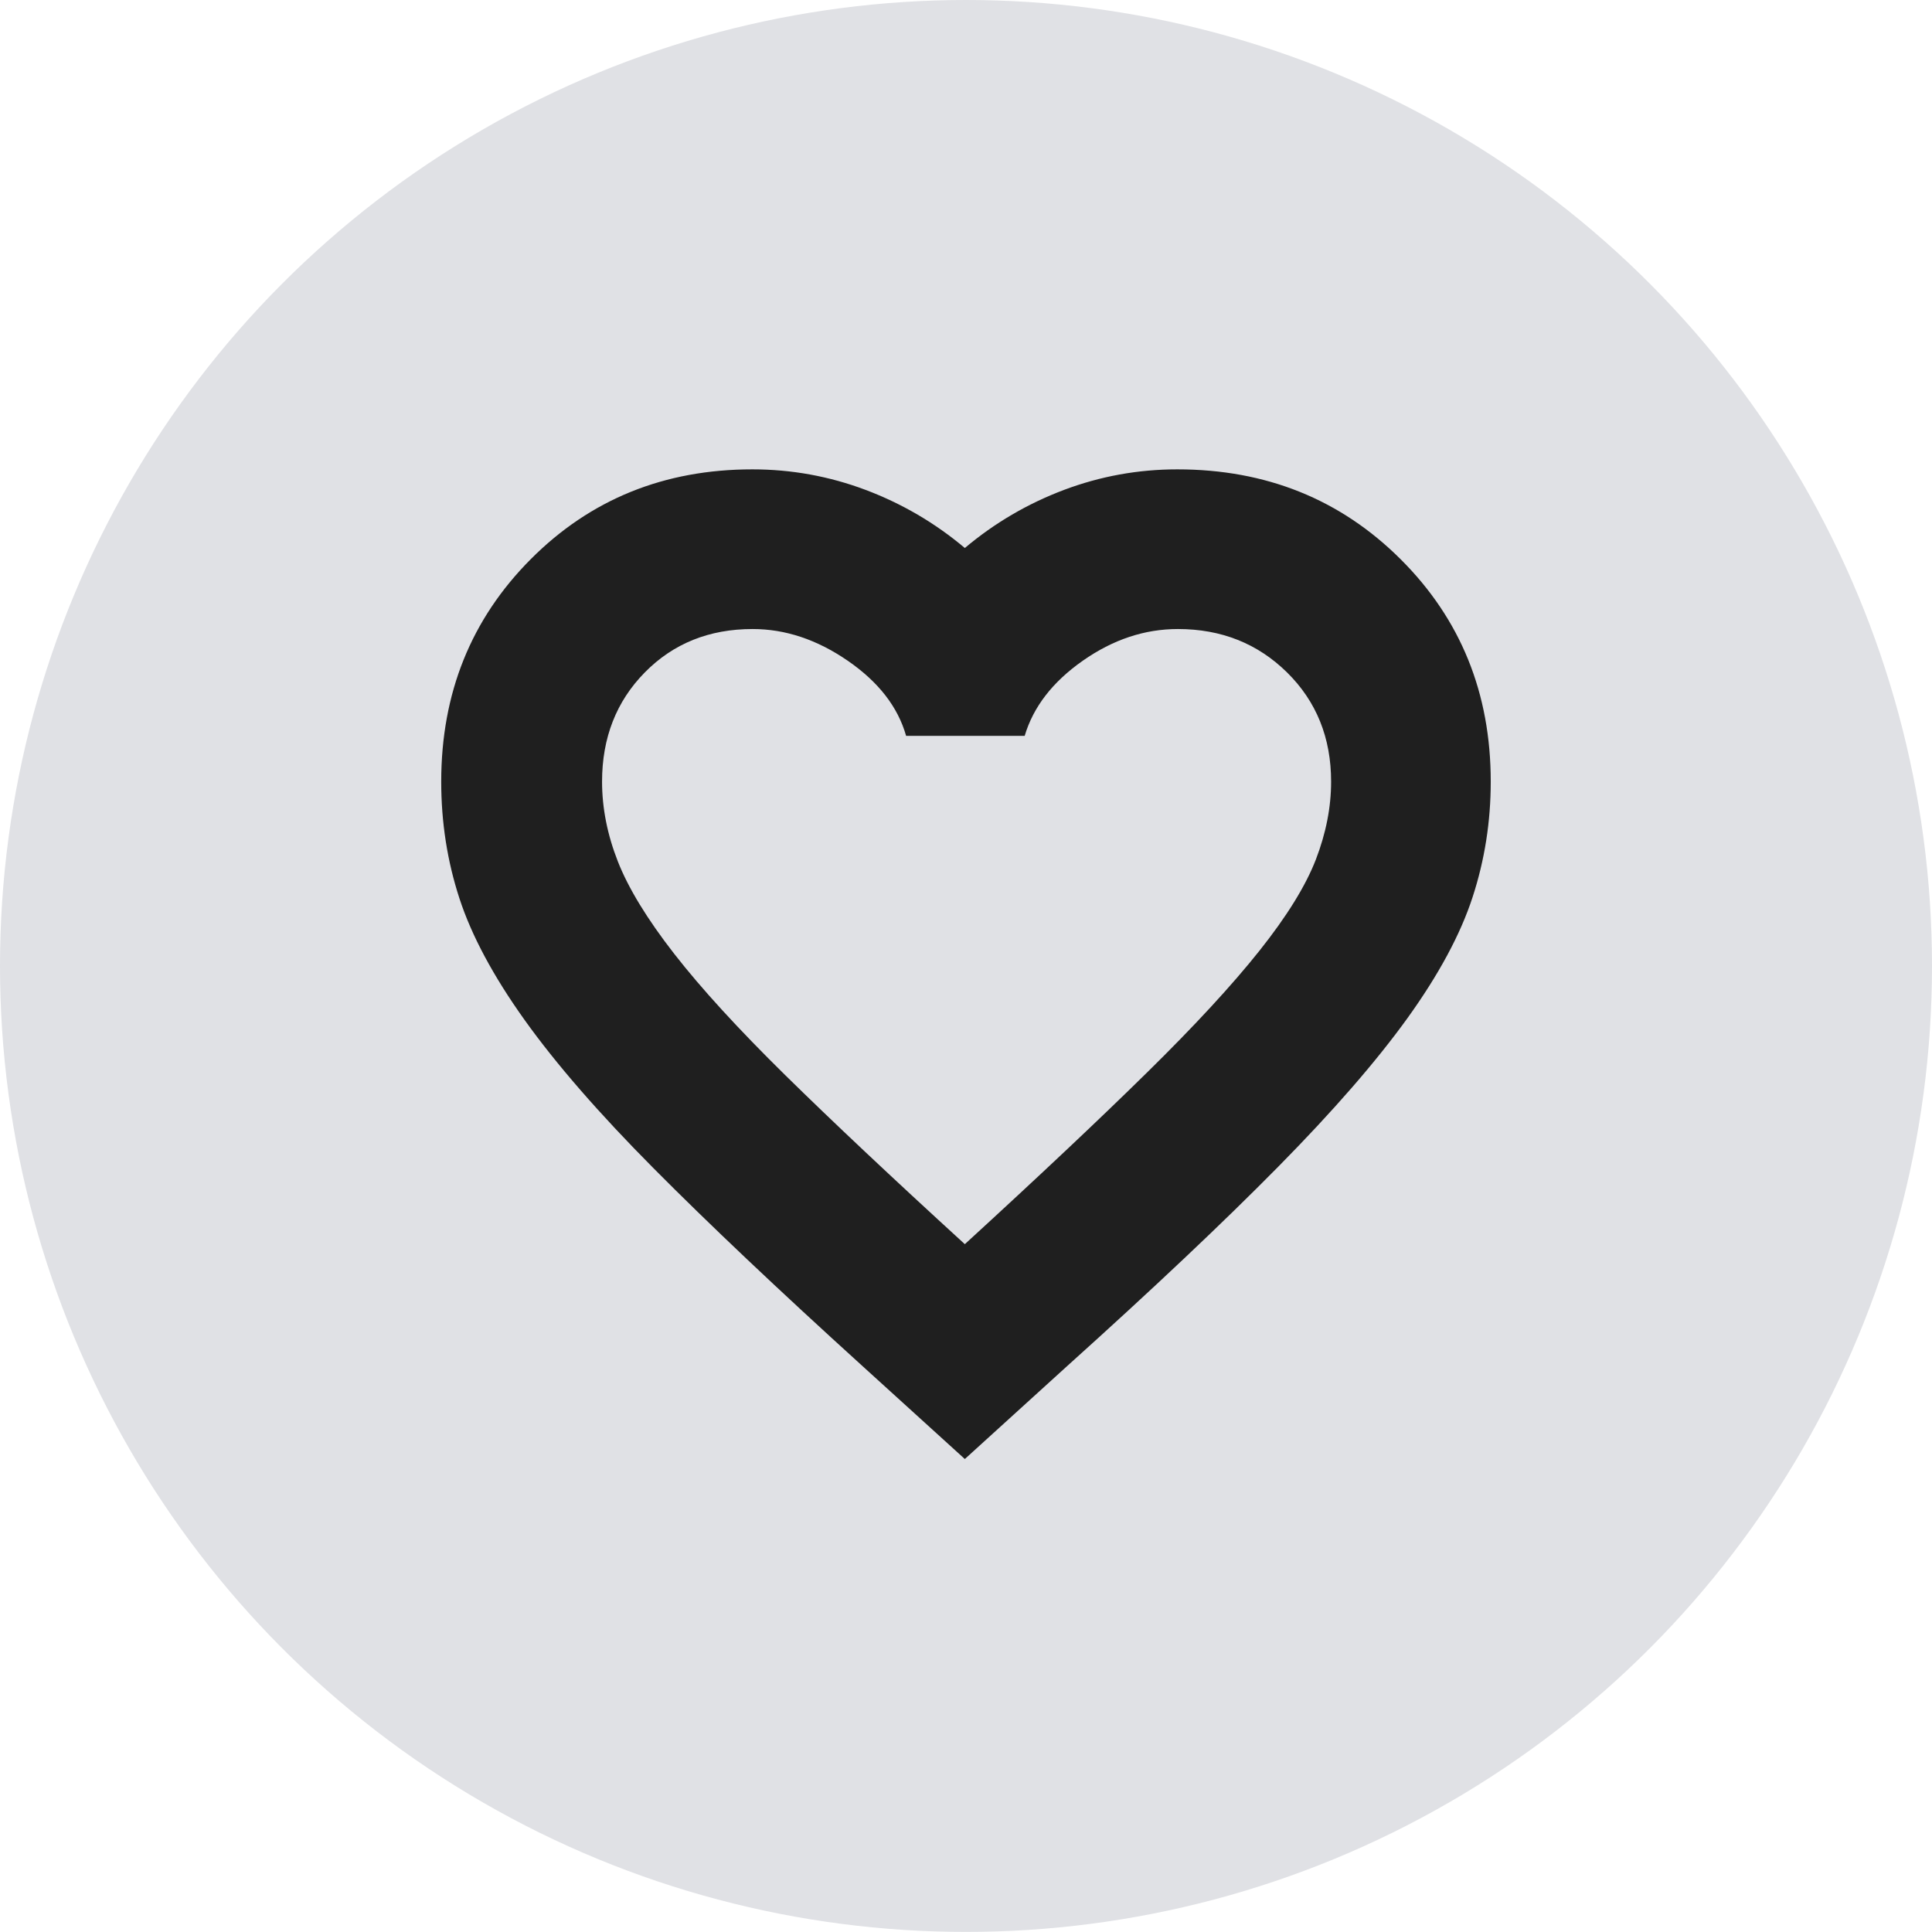<svg width="48" height="48" viewBox="0 0 48 48" fill="none" xmlns="http://www.w3.org/2000/svg">
<ellipse cx="24" cy="23.999" rx="24" ry="23.999" fill="#E0E1E5"/>
<path d="M23.971 36.249L21.433 33.944C19.333 32.039 17.603 30.401 16.242 29.03C14.88 27.659 13.811 26.429 13.033 25.34C12.255 24.251 11.716 23.245 11.415 22.322C11.113 21.398 10.962 20.431 10.962 19.419C10.962 17.223 11.704 15.381 13.186 13.893C14.668 12.405 16.503 11.661 18.692 11.661C19.662 11.661 20.6 11.831 21.505 12.171C22.41 12.512 23.232 12.993 23.971 13.615C24.71 12.993 25.531 12.512 26.436 12.171C27.341 11.831 28.279 11.661 29.25 11.661C31.454 11.661 33.304 12.405 34.797 13.893C36.291 15.381 37.037 17.223 37.037 19.419C37.037 20.411 36.887 21.369 36.585 22.292C36.284 23.216 35.744 24.217 34.967 25.297C34.189 26.376 33.119 27.606 31.758 28.986C30.397 30.367 28.647 32.02 26.508 33.944L23.971 36.249ZM23.971 30.911C25.818 29.22 27.33 27.795 28.506 26.638C29.683 25.481 30.611 24.475 31.292 23.619C31.972 22.764 32.439 22.009 32.692 21.355C32.944 20.7 33.071 20.055 33.071 19.42C33.071 18.331 32.706 17.426 31.977 16.707C31.247 15.988 30.343 15.628 29.264 15.628C28.438 15.628 27.651 15.89 26.902 16.415C26.153 16.94 25.672 17.562 25.458 18.282H22.512C22.308 17.562 21.824 16.94 21.061 16.415C20.298 15.89 19.511 15.628 18.699 15.628C17.619 15.628 16.726 15.988 16.019 16.707C15.312 17.426 14.958 18.331 14.958 19.419C14.958 20.076 15.089 20.737 15.35 21.402C15.612 22.068 16.078 22.833 16.75 23.696C17.422 24.559 18.342 25.564 19.508 26.711C20.675 27.858 22.162 29.258 23.971 30.911Z" fill="#1F1F1F"/>
</svg>
